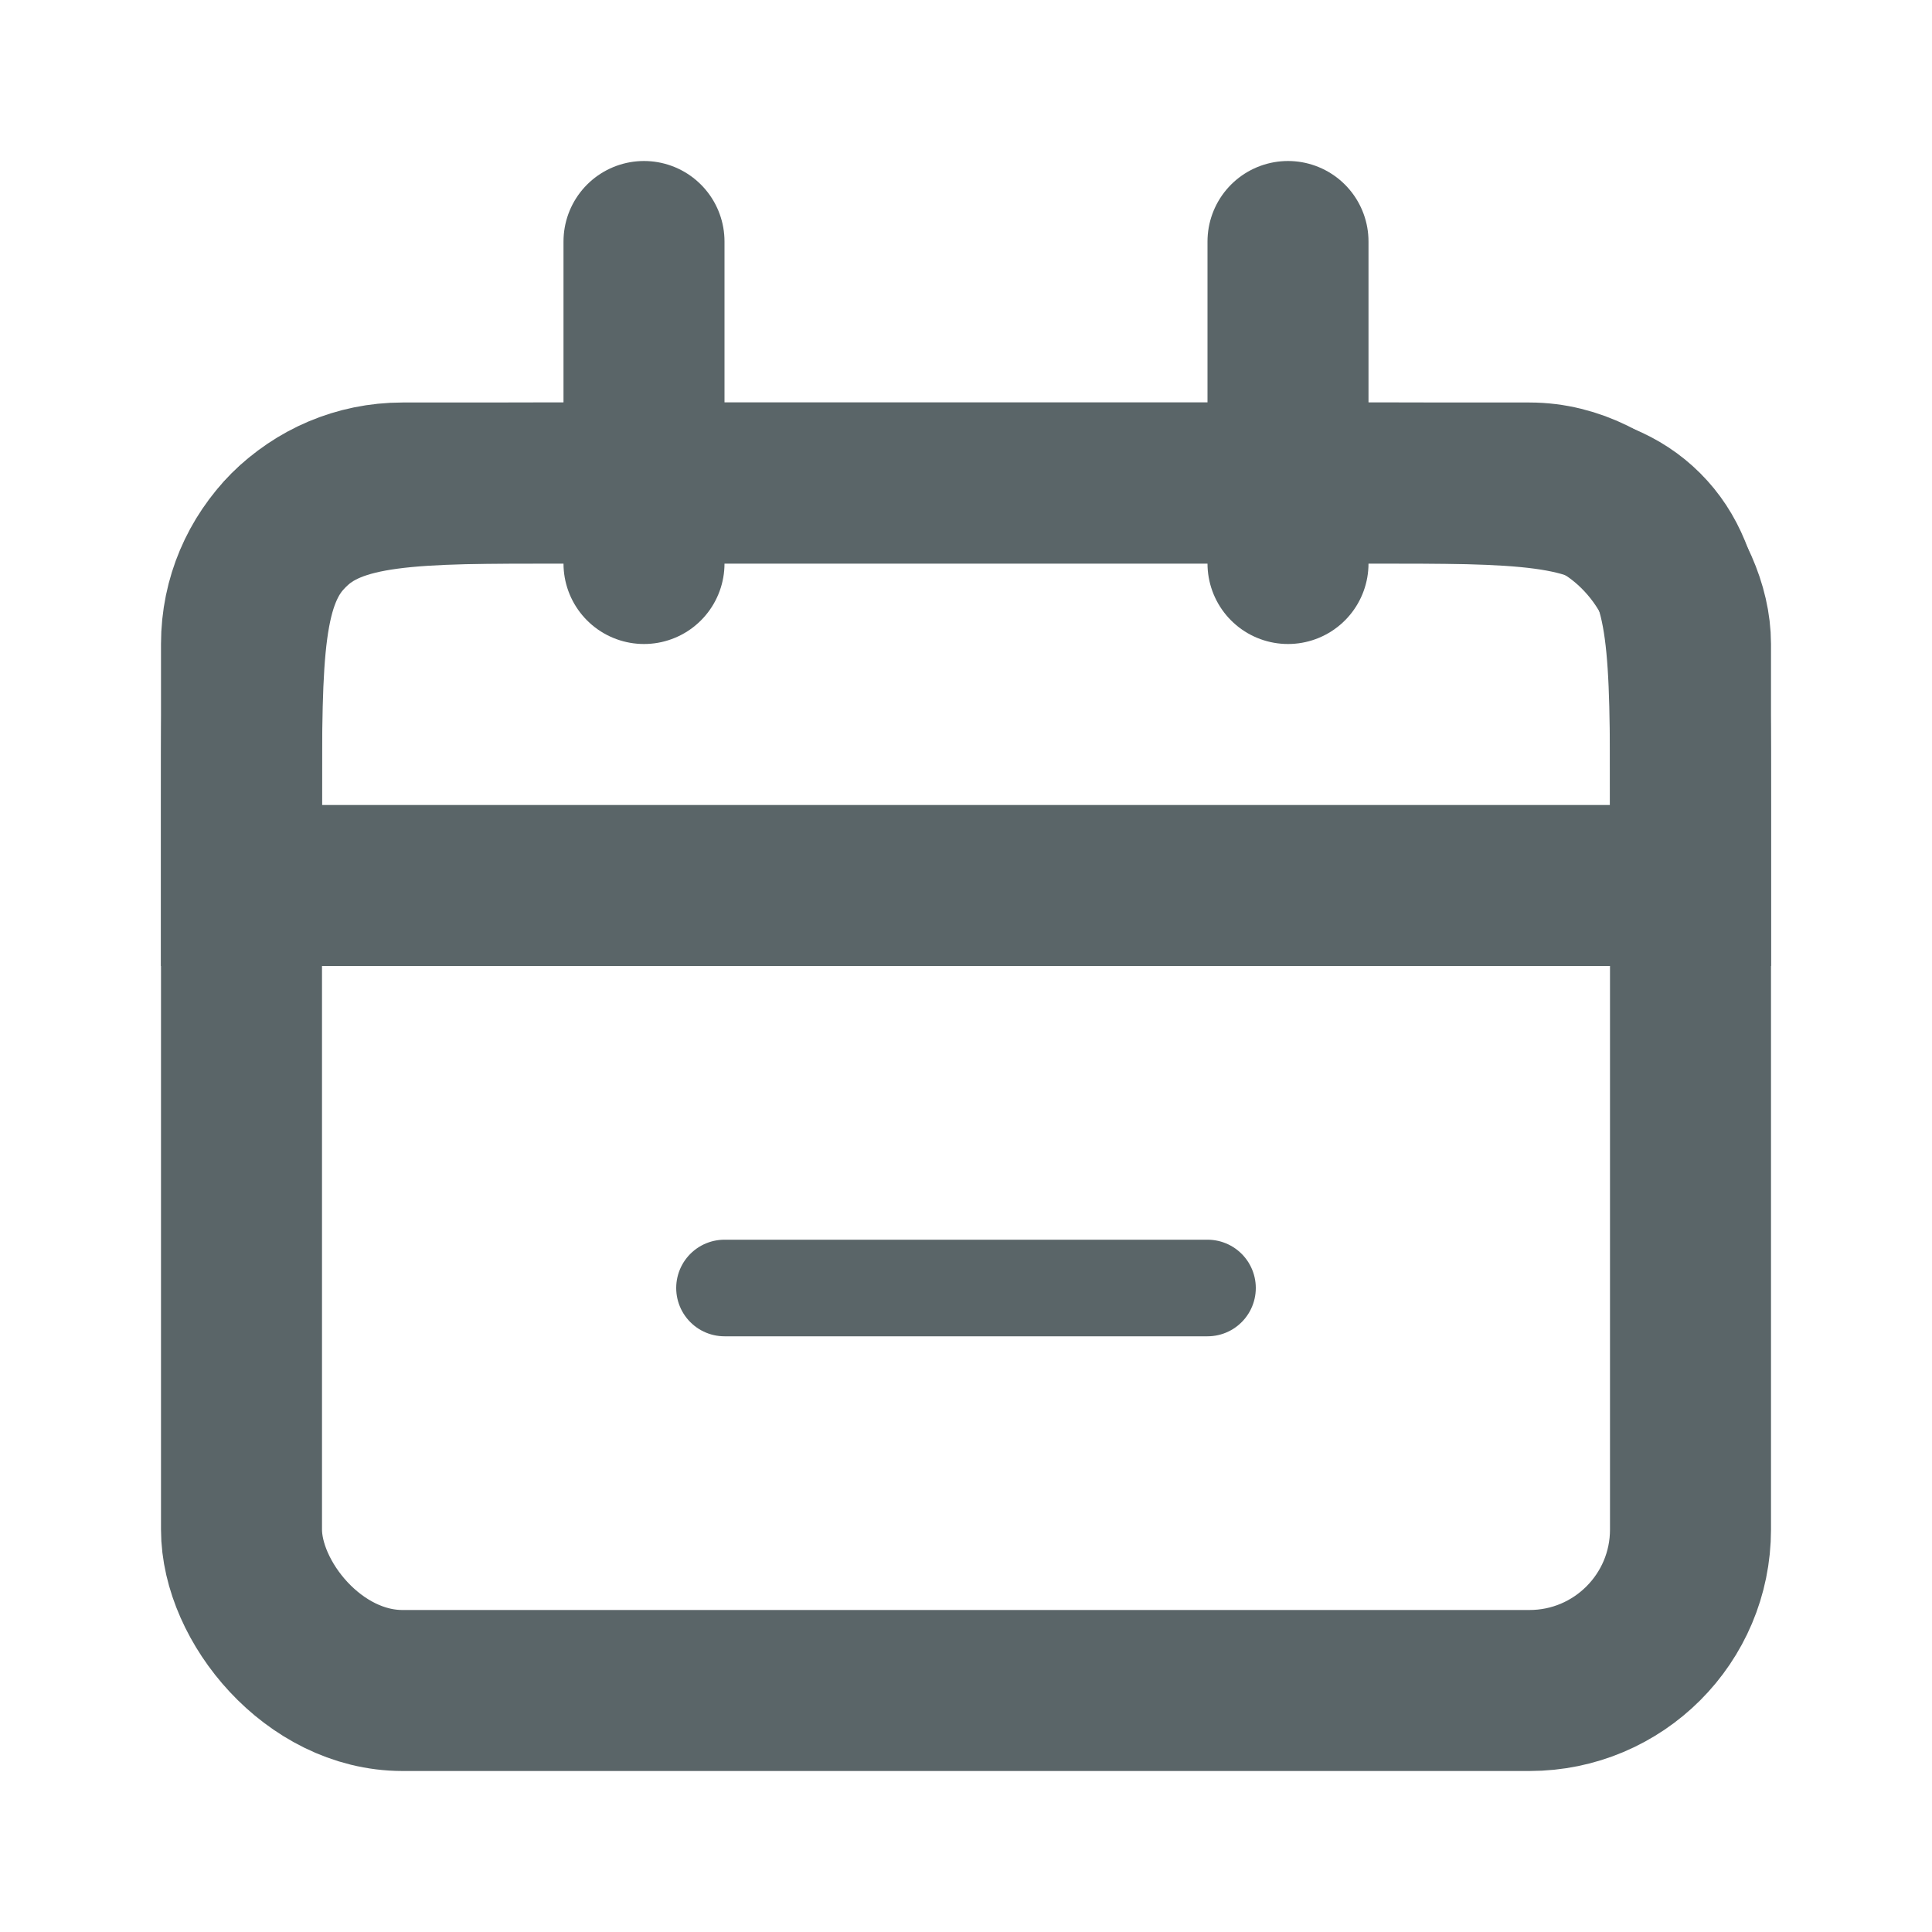<svg width="24" height="24" viewBox="0 0 24 24" fill="none" xmlns="http://www.w3.org/2000/svg">
<path d="M3 10C3 8.114 3 7.172 3.586 6.586C4.172 6 5.114 6 7 6H17C18.886 6 19.828 6 20.414 6.586C21 7.172 21 8.114 21 10V11H3V10Z" stroke="#5A6568" stroke-width="2"/>
<rect x="3" y="6" width="18" height="15" rx="2" stroke="#5A6568" stroke-width="2"/>
<path d="M9 16H15" stroke="#5A6568" stroke-width="1.2" stroke-linecap="round"/>
<path d="M8 3L8 7" stroke="#5A6568" stroke-width="2" stroke-linecap="round"/>
<path d="M16 3L16 7" stroke="#5A6568" stroke-width="2" stroke-linecap="round"/>
</svg>
